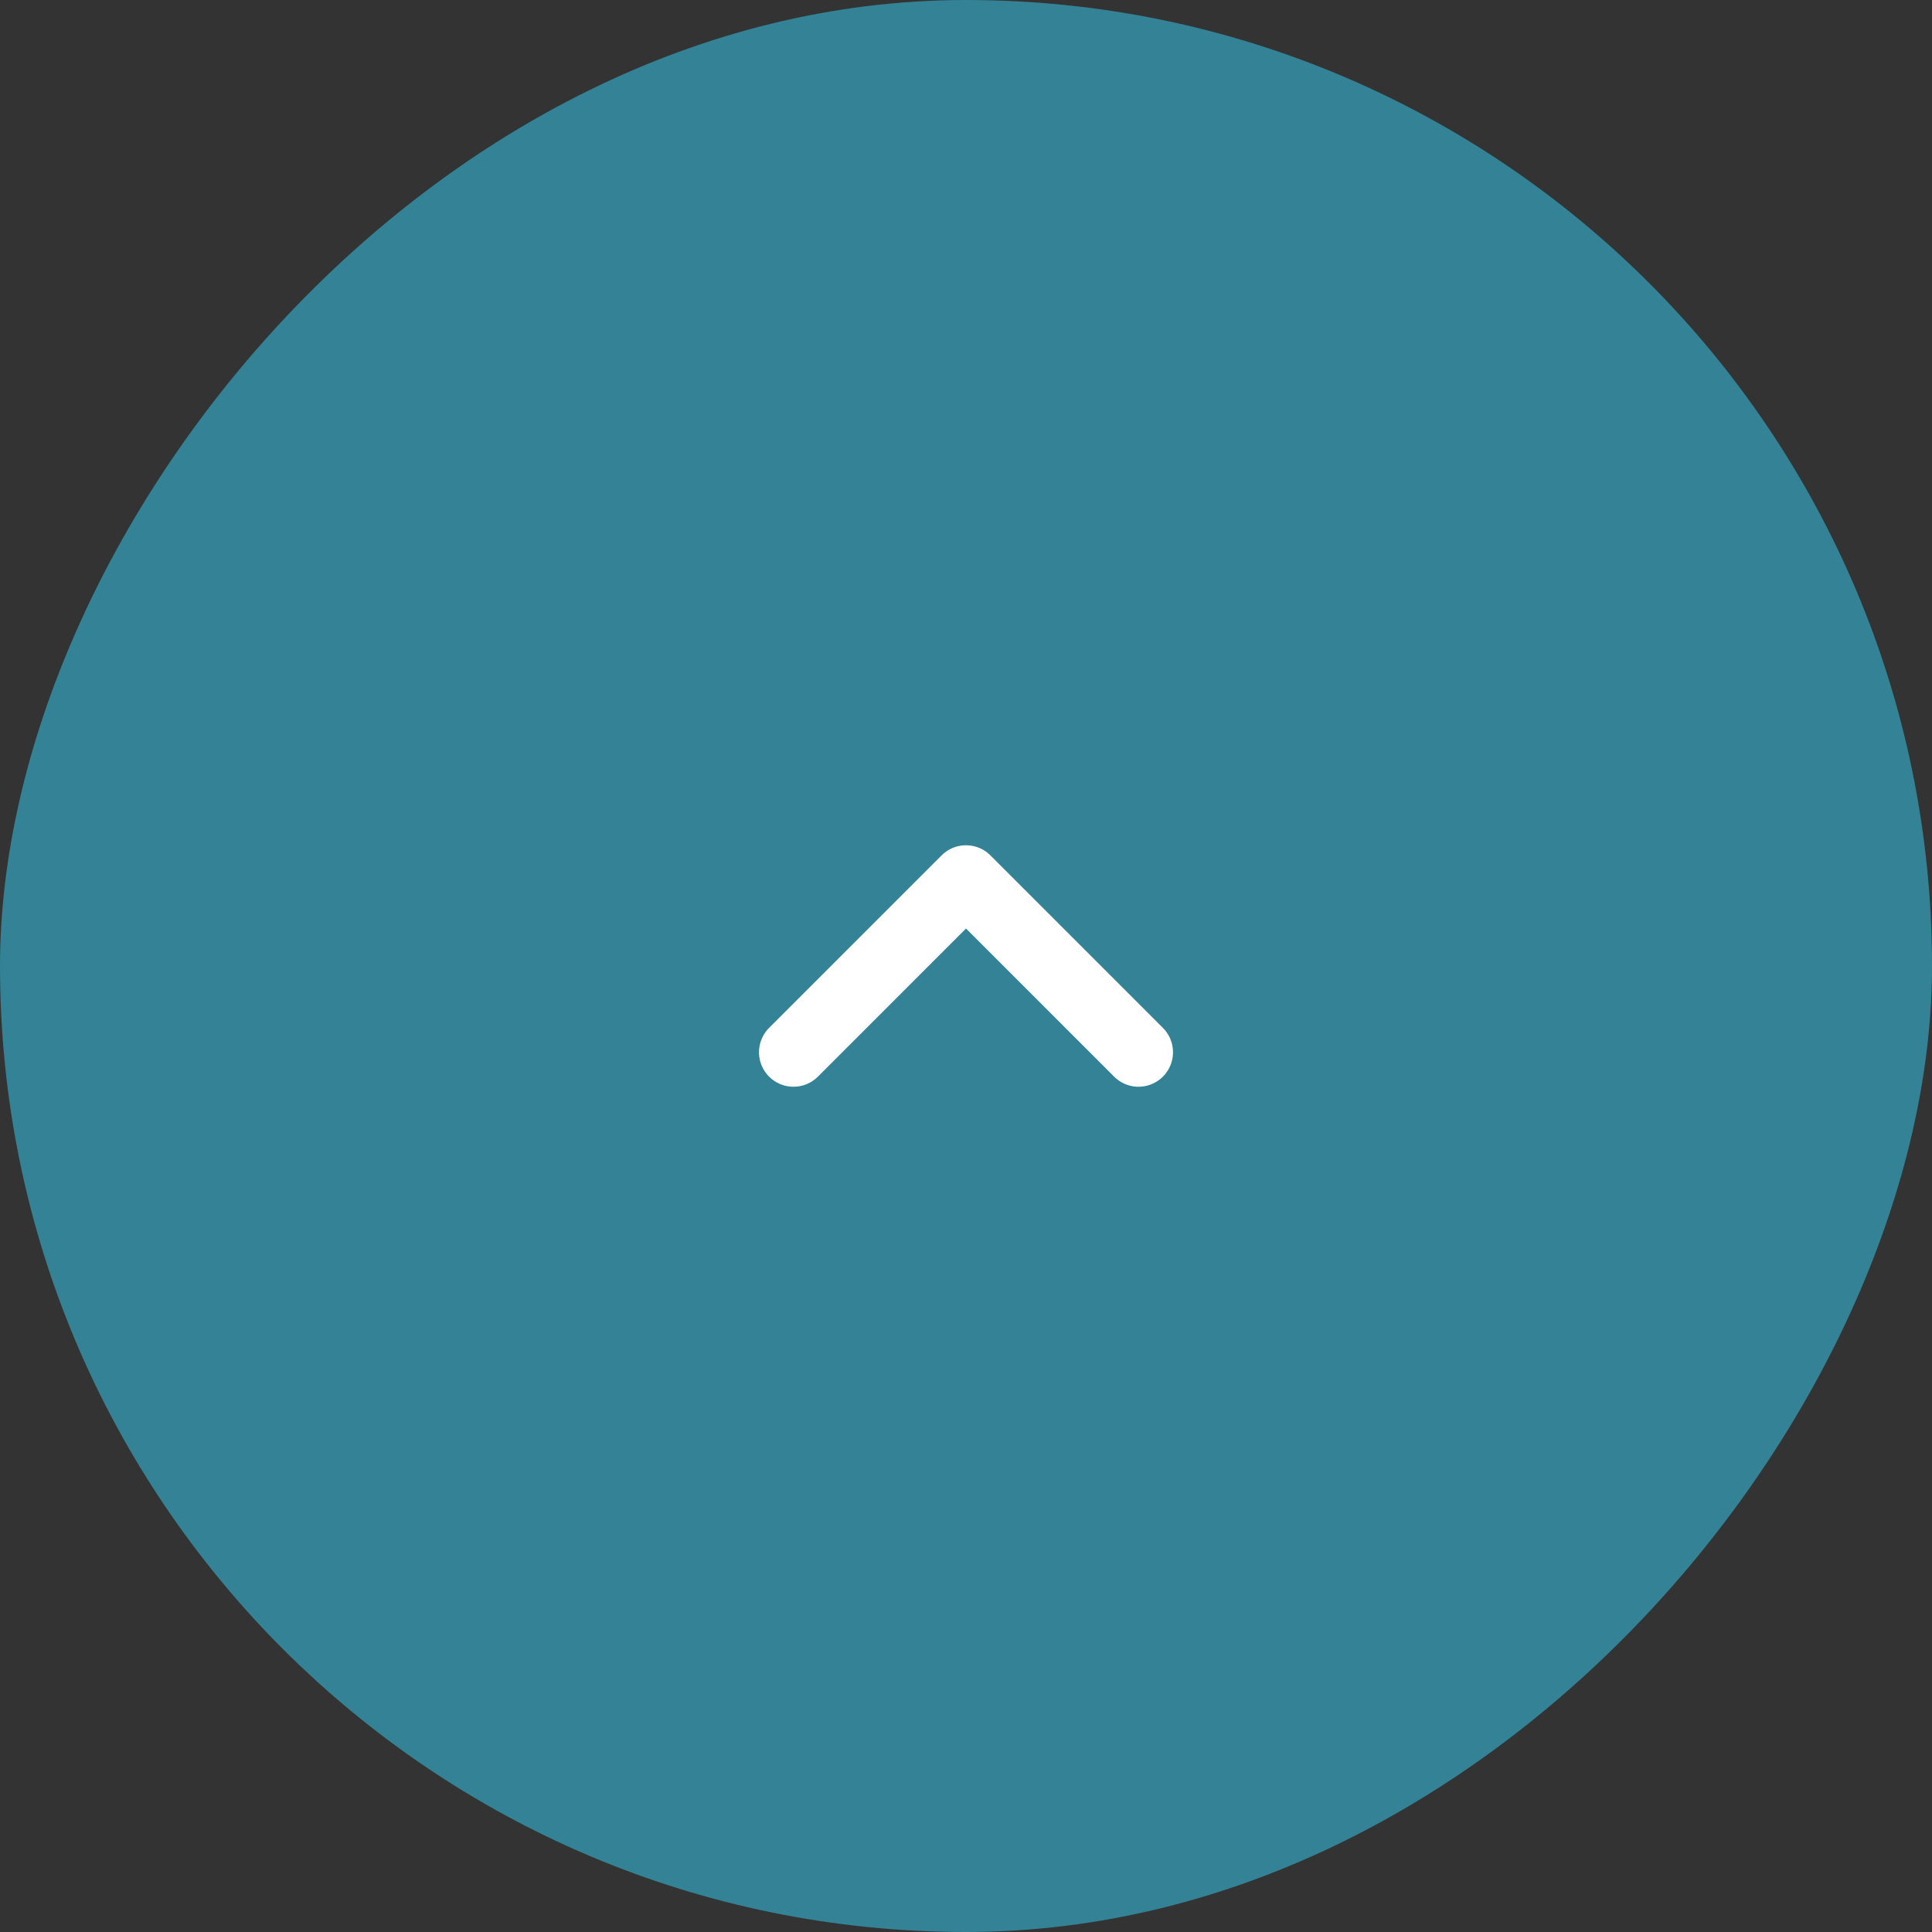 <?xml version="1.0" encoding="UTF-8"?> <svg xmlns="http://www.w3.org/2000/svg" width="56" height="56" viewBox="0 0 56 56" fill="none"><rect x="0" y="0" width="56" height="56" fill="#333333" stroke="none"/><g data-figma-bg-blur-radius="9"><rect x="-0.5" y="0.5" width="55" height="55" rx="27.5" transform="matrix(-1 0 0 1 55 0)" fill="#338295"></rect><rect x="-0.5" y="0.5" width="55" height="55" rx="27.5" transform="matrix(-1 0 0 1 55 0)" stroke="#338295"></rect><g data-figma-bg-blur-radius="8"><rect width="46" height="46" rx="23" transform="matrix(-1 0 0 1 51 5)" fill="#338295"></rect><path d="M23 30.5L28 25.5L33 30.5" stroke="white" stroke-width="2" stroke-linecap="round" stroke-linejoin="round"></path></g></g><defs><clipPath id="bgblur_0_2425_3609_clip_path" transform="translate(9 9)"><rect x="-0.5" y="0.5" width="55" height="55" rx="27.5" transform="matrix(-1 0 0 1 55 0)"></rect></clipPath><clipPath id="bgblur_1_2425_3609_clip_path" transform="translate(3 3)"><rect width="46" height="46" rx="23" transform="matrix(-1 0 0 1 51 5)"></rect></clipPath></defs></svg> 
